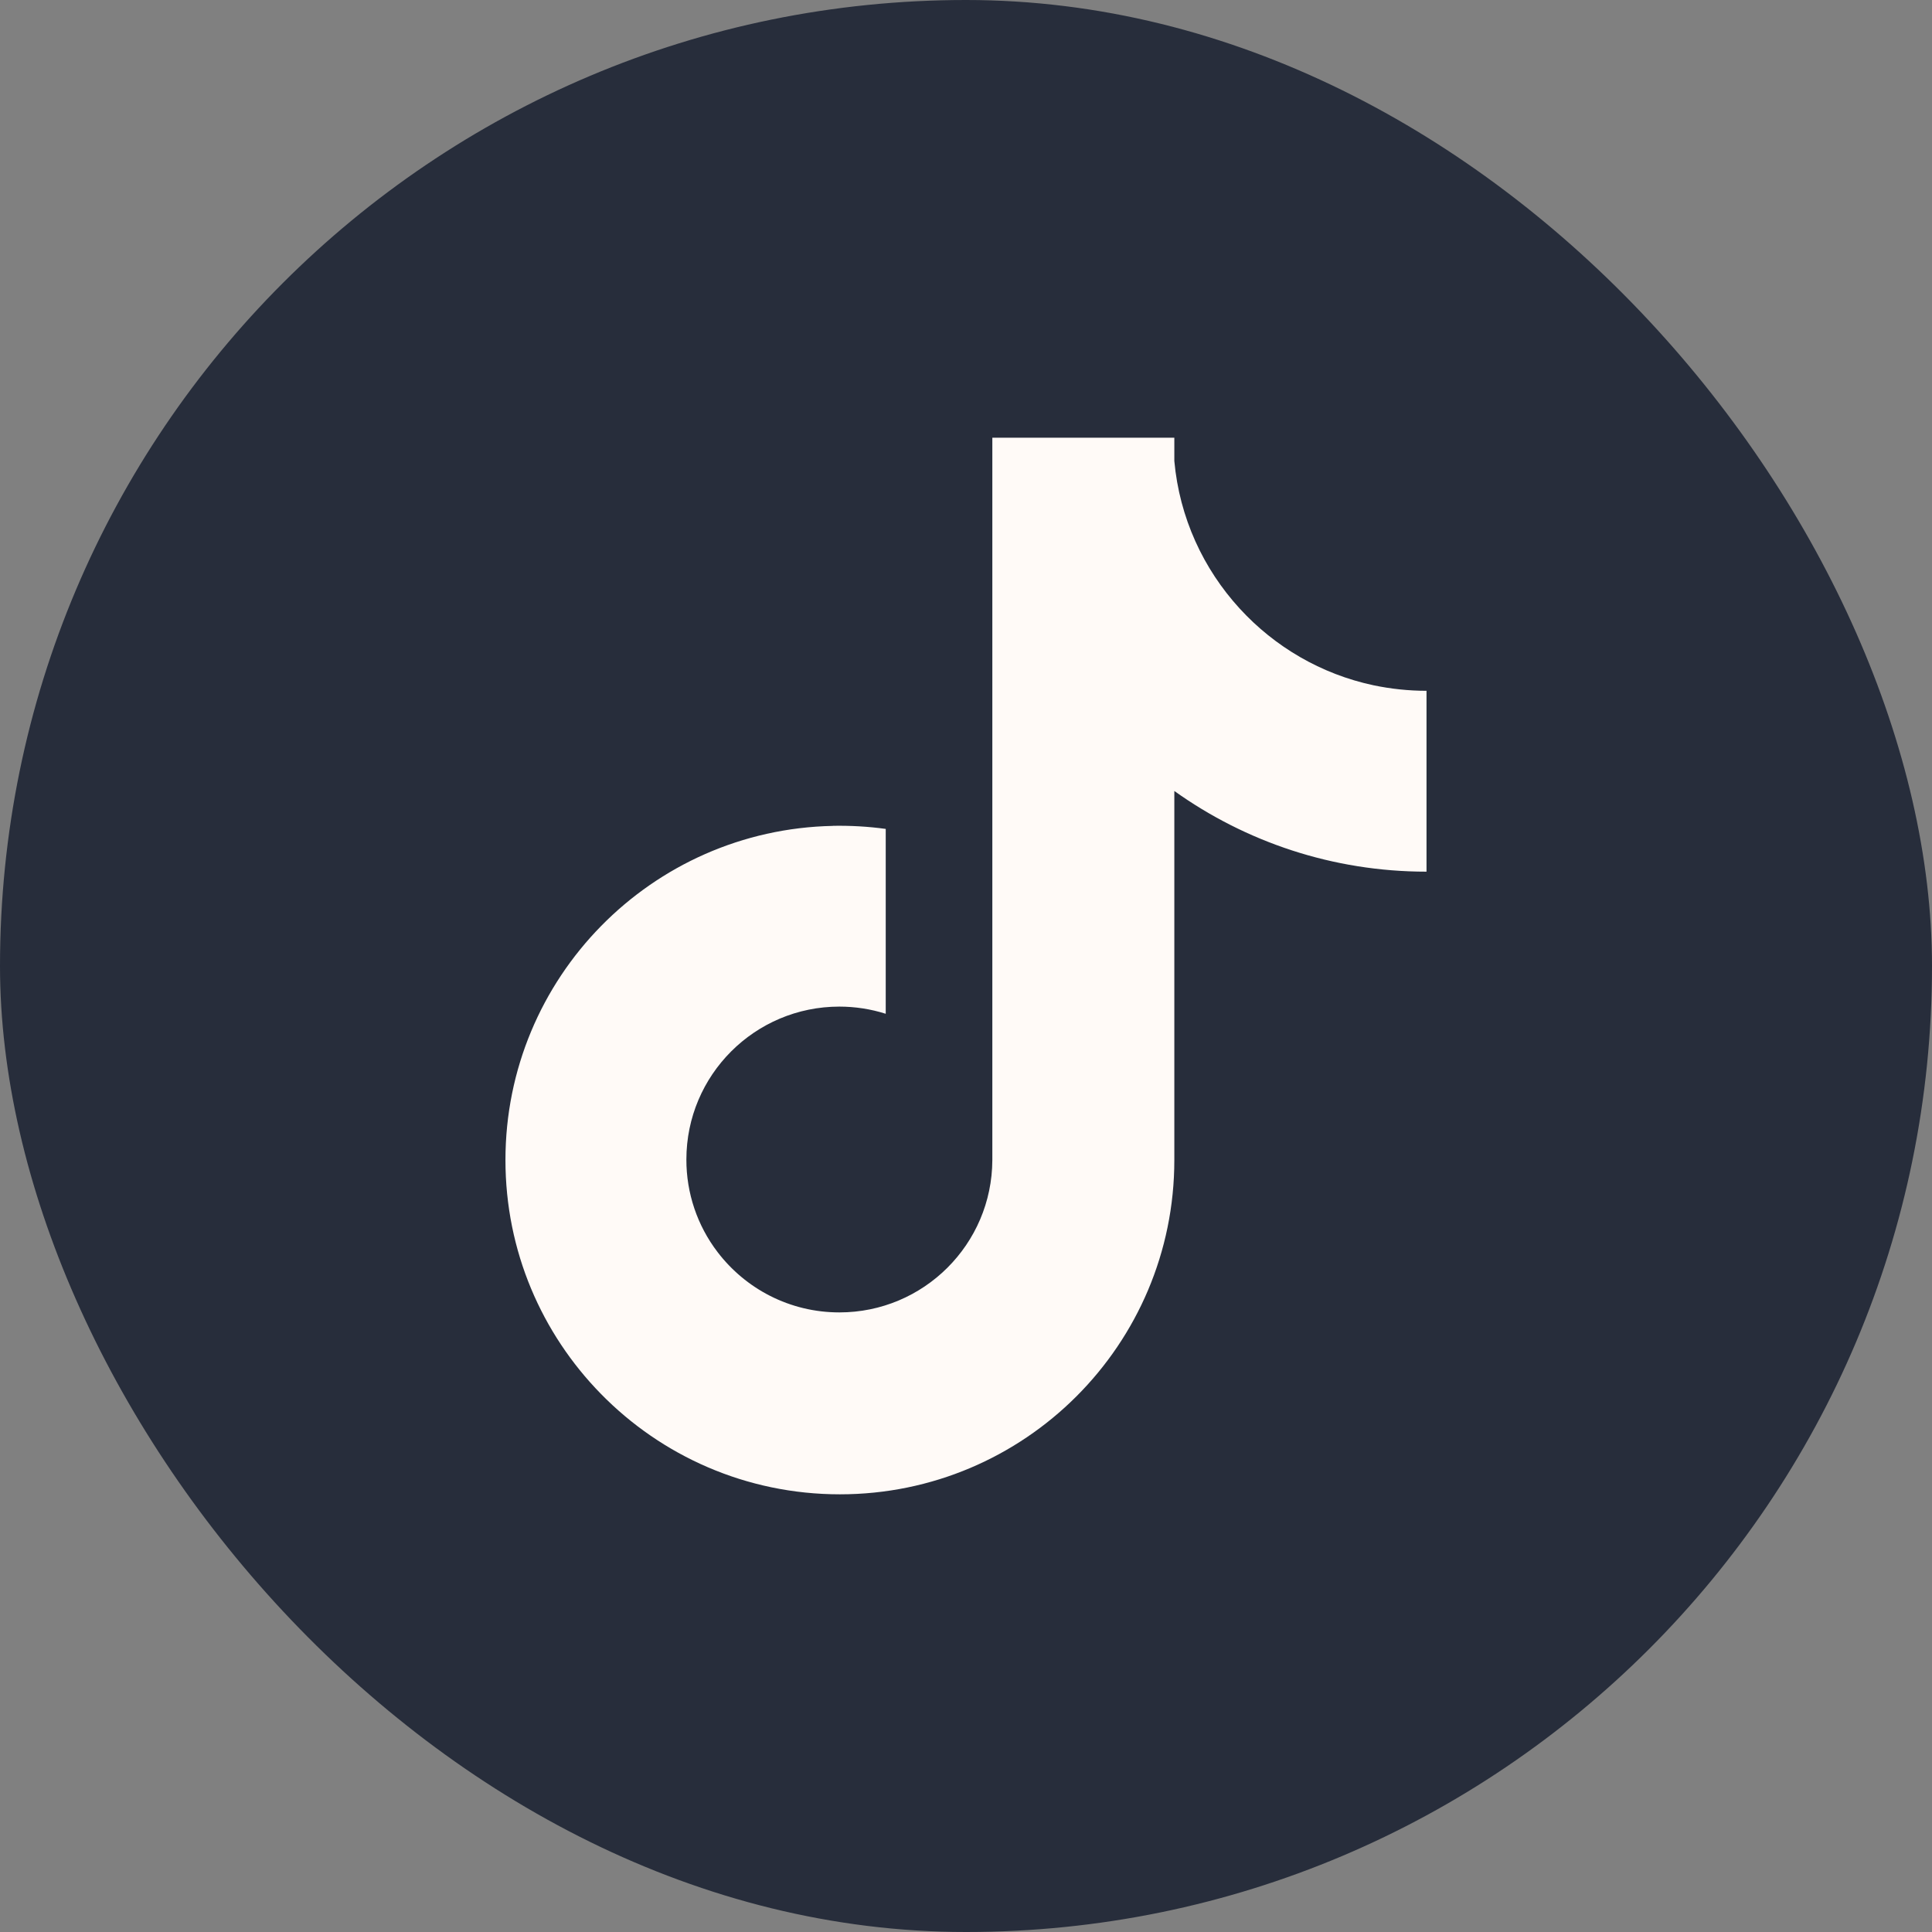<?xml version="1.0" encoding="UTF-8"?><svg id="Layer_1" xmlns="http://www.w3.org/2000/svg" viewBox="0 0 512 512"><rect x="0" y="0" width="512" height="512" fill="#808080" stroke="none"/><defs><style>.cls-1{fill:#272d3b;}.cls-2{fill:#fffaf7;}</style></defs><rect class="cls-1" x="0" y="0" width="512" height="512" rx="256" ry="256"/><path class="cls-2" d="M378.04,183.07v47.93c-24.92,0-47.99-7.93-66.83-21.38v97.8c0,48.93-39.68,88.59-88.63,88.59-24.83,0-47.29-10.21-63.36-26.65-15.64-15.98-25.27-37.82-25.27-61.94,0-48.29,38.68-87.57,86.77-88.55v-.02c4.68-.08,9.37,.18,14.01,.82v48.99c-3.96-1.26-8.13-1.9-12.29-1.9-22.4,0-40.54,18.16-40.54,40.52-.02,8.87,2.88,17.5,8.27,24.54,7.41,9.71,19.1,15.98,32.27,15.98,22.34,0,40.46-18.06,40.54-40.38V116h48.23v6.17c1.36,15.02,7.69,28.59,17.32,39.1,9.25,10.11,21.56,17.38,35.48,20.34,4.6,.96,9.31,1.46,14.03,1.46Z"/></svg>